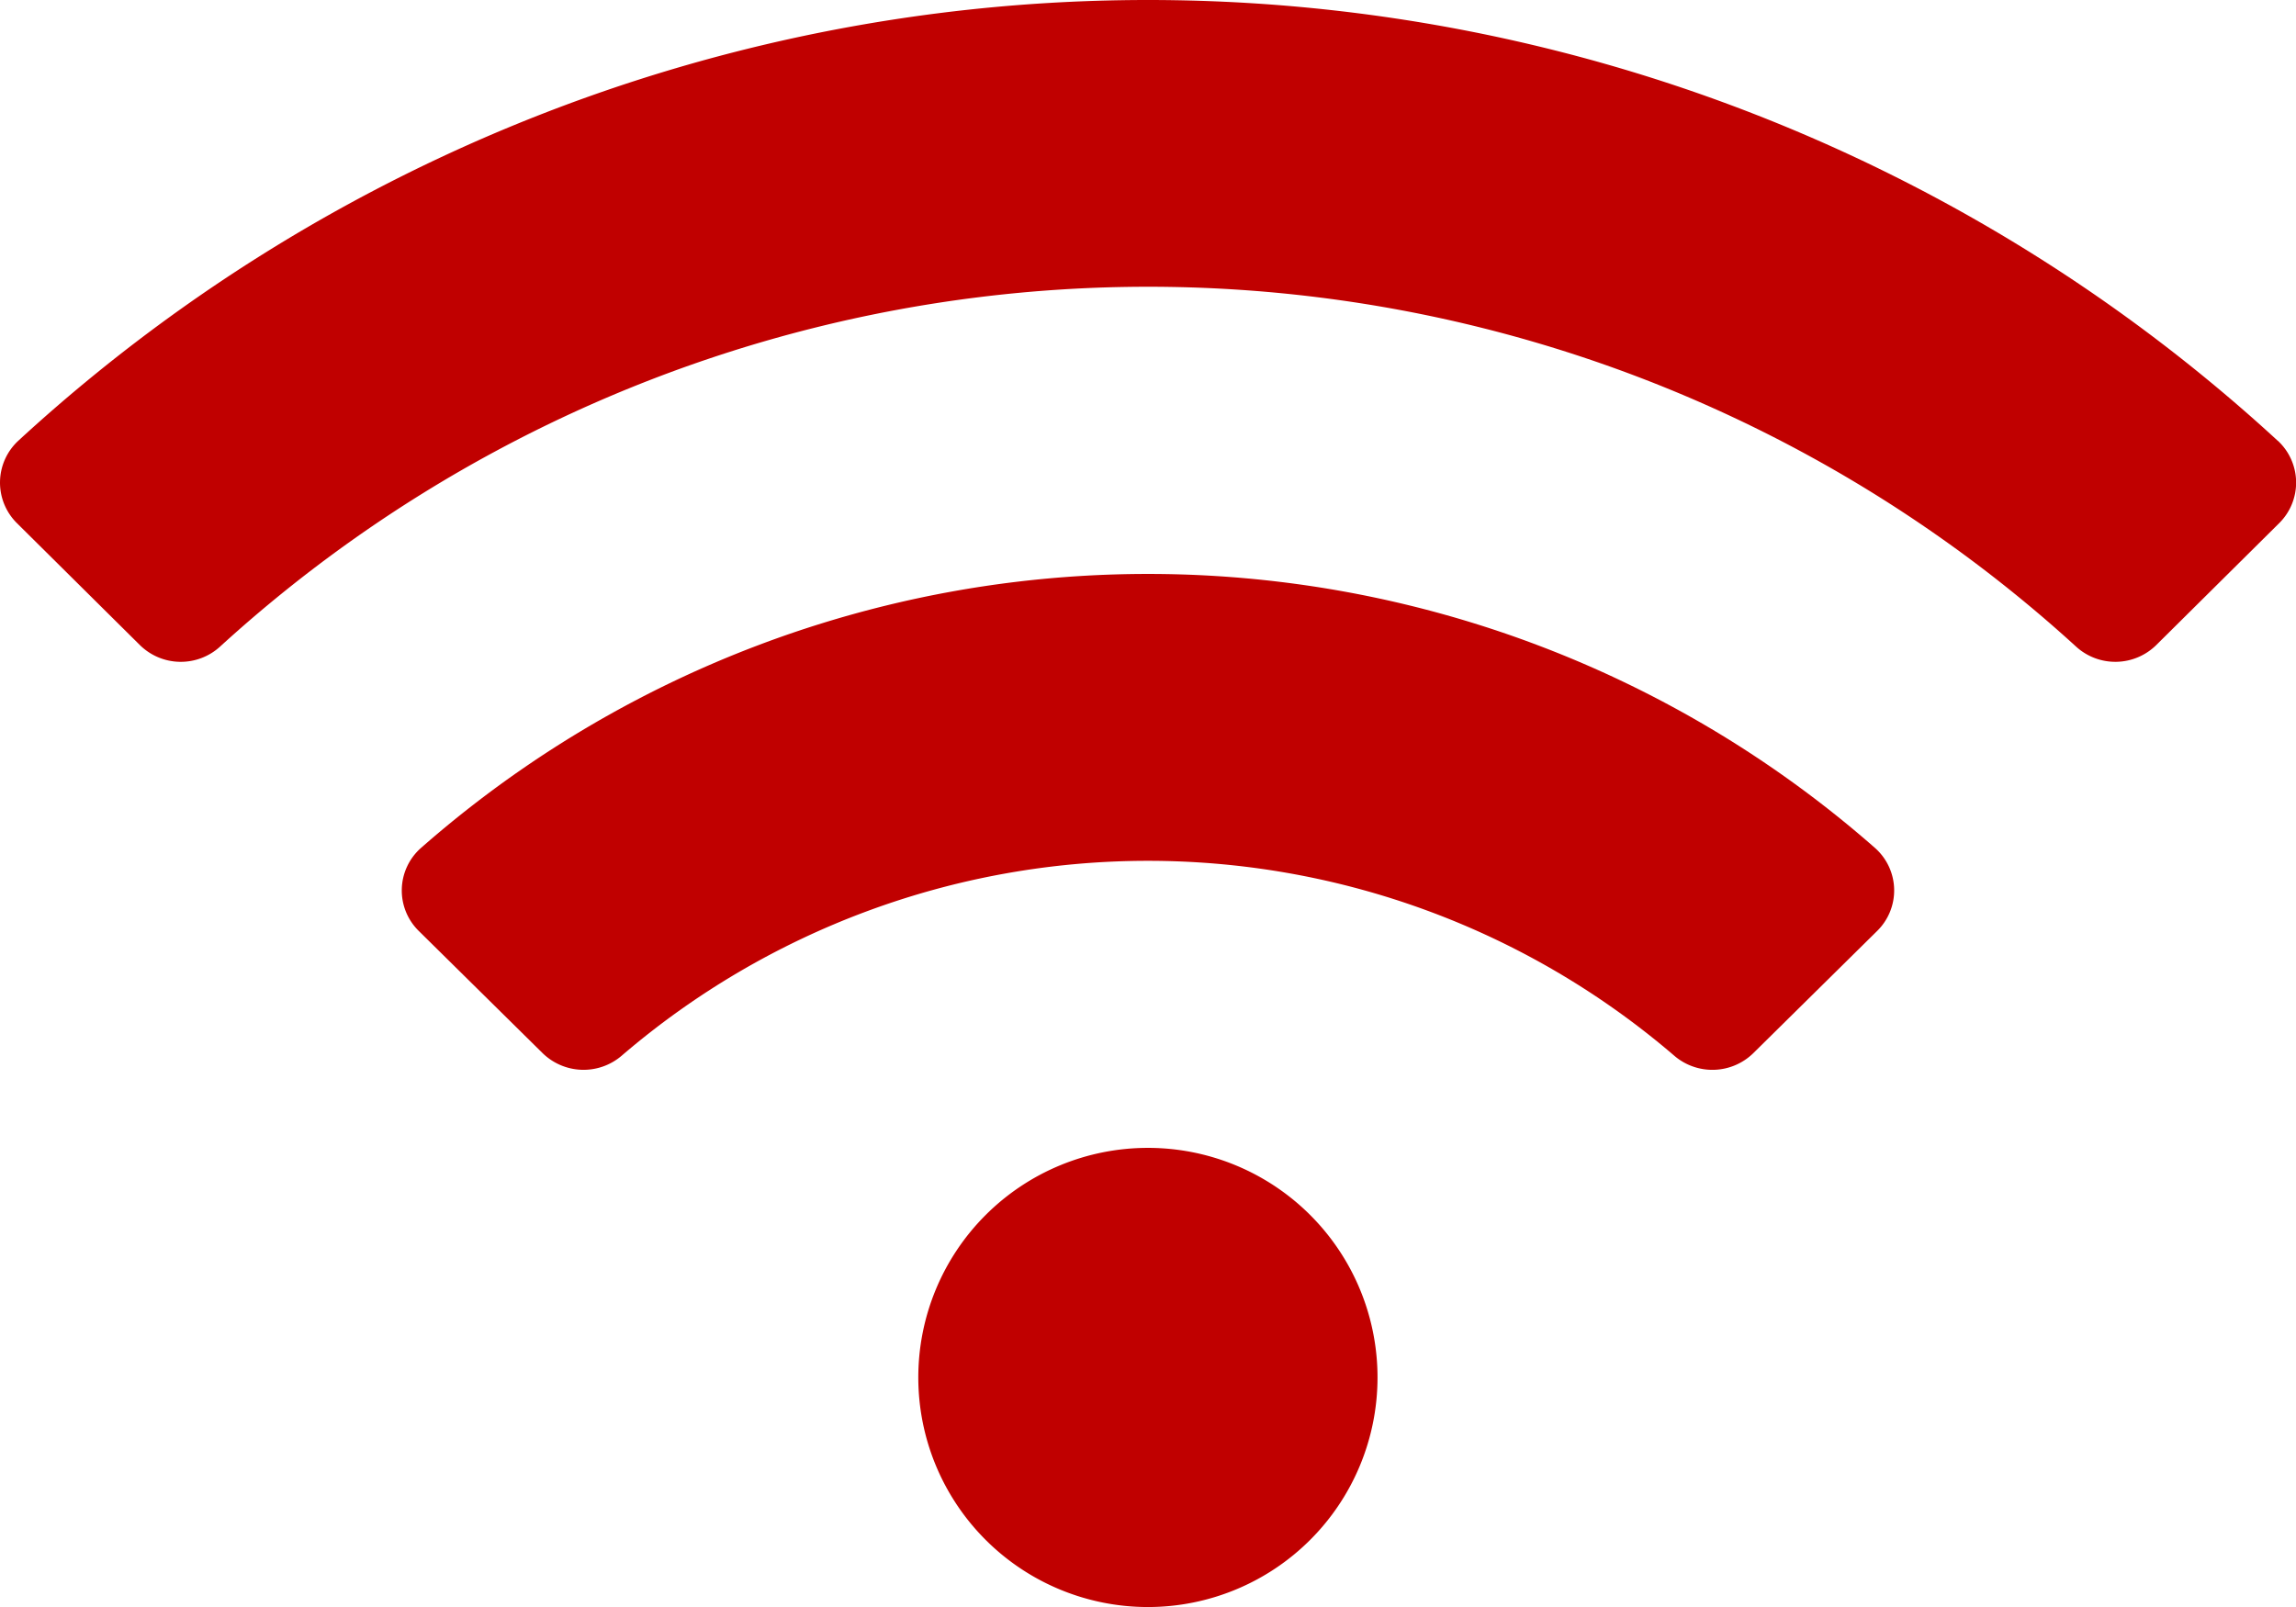 <svg xmlns="http://www.w3.org/2000/svg" width="87.807" height="61.465" viewBox="0 0 87.807 61.465">
  <path id="wifi-icon" d="M87.109,19.109a63.791,63.791,0,0,0-86.41,0A2.181,2.181,0,0,0,.65,22.262l4.7,4.661a2.228,2.228,0,0,0,3.073.052,52.638,52.638,0,0,1,70.966,0,2.229,2.229,0,0,0,3.073-.052l4.7-4.661a2.182,2.182,0,0,0-.049-3.153ZM43.9,46.154a8.781,8.781,0,1,0,8.781,8.781A8.78,8.78,0,0,0,43.9,46.154ZM71.709,34.685a42.12,42.12,0,0,0-55.612,0,2.169,2.169,0,0,0-.078,3.176l4.725,4.663a2.24,2.24,0,0,0,3.025.11,30.9,30.9,0,0,1,40.266,0,2.238,2.238,0,0,0,3.025-.11l4.725-4.663A2.169,2.169,0,0,0,71.709,34.685Z" transform="translate(0 -2.25)" fill="#c00000"/>
</svg>
